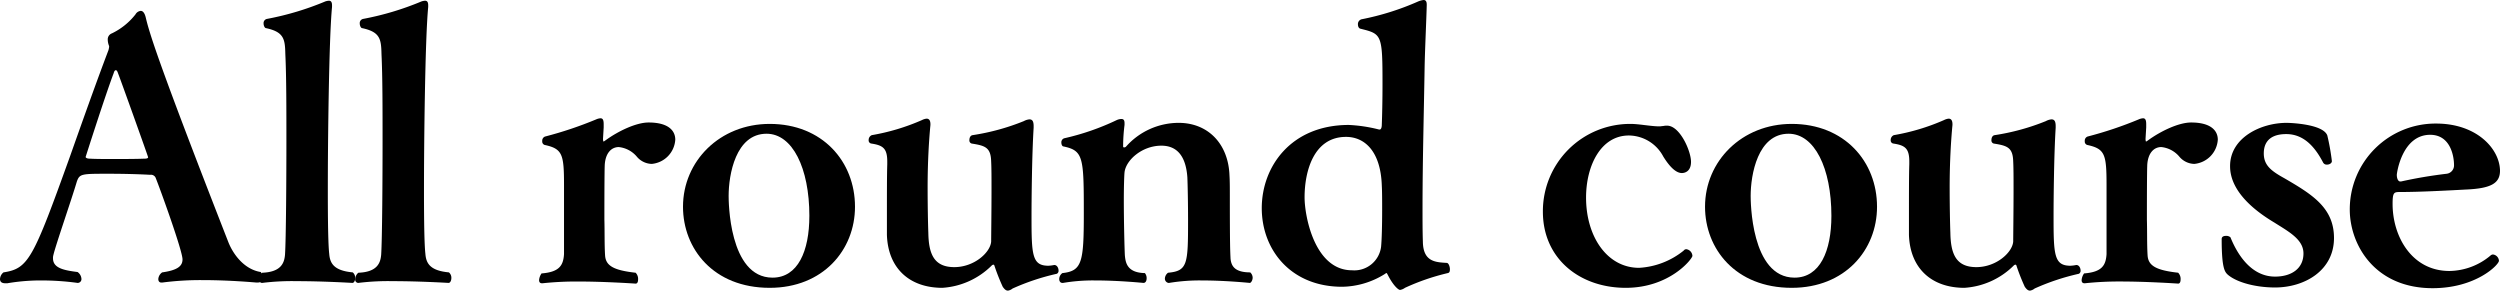 <svg xmlns="http://www.w3.org/2000/svg" width="341.9" height="39.748" viewBox="0 0 341.9 39.748"><title>all_ttl_en</title><path d="M35.091,38.644c-.048,0-3.552-.336-7.393-.336a40.103,40.103,0,0,0-5.521.336H22.082c-.288,0-.432-.192-.432-.48a1.21,1.21,0,0,1,.527-.912c2.017-.288,2.784-.816,2.784-1.776,0-1.2-3.12-9.793-3.647-11.089a.698.698,0,0,0-.769-.48c-1.68-.096-3.84-.144-5.664-.144-3.745,0-3.984,0-4.369,1.056C9.841,27.123,7.585,33.603,7.297,34.899a1.334,1.334,0,0,0-.048.432c0,1.344,1.488,1.632,3.36,1.872a1.226,1.226,0,0,1,.527.912.517.517,0,0,1-.527.576,36.352,36.352,0,0,0-4.896-.336,26.642,26.642,0,0,0-4.705.384H.721c-.528,0-.721-.24-.721-.576a1.236,1.236,0,0,1,.48-.912c3.408-.528,4.032-1.776,9.12-15.938,1.681-4.752,3.553-10.033,5.232-14.449a2.703,2.703,0,0,0,.097-.48.499.499,0,0,0-.048-.192,2.368,2.368,0,0,1-.145-.768.867.867,0,0,1,.576-.864A9.161,9.161,0,0,0,18.529,1.968a.926.926,0,0,1,.721-.48c.288,0,.528.288.672.864.48,2.017,1.44,5.521,11.329,30.819.72,1.776,2.256,3.696,4.416,4.032a1.516,1.516,0,0,1,.288.816c0,.336-.191.624-.768.624ZM16.13,9.985c-.097-.288-.192-.384-.288-.384-.145,0-.24.192-.288.384C14.354,13.153,11.713,21.458,11.713,21.458c0,.144.24.24.576.24.769.048,1.872.048,3.072.048,1.584,0,3.265,0,4.368-.048.145,0,.528,0,.528-.192C20.258,21.41,16.562,11.089,16.13,9.985Z"/><path d="M35.808,38.691a.436.436,0,0,1-.384-.48,1.191,1.191,0,0,1,.432-.912c2.641-.096,3.024-1.392,3.121-2.448.144-2.112.191-10.849.191-15.505,0-4.272,0-8.929-.144-11.905-.048-2.064-.145-3.072-2.688-3.601-.145-.048-.288-.336-.288-.624a.583.583,0,0,1,.432-.624A39.479,39.479,0,0,0,44.497.192a2.113,2.113,0,0,1,.479-.096c.288,0,.432.192.432.624V.96c-.432,4.464-.575,18.818-.575,24.818,0,2.016,0,7.296.191,8.929.097,1.296.624,2.304,3.217,2.544a.957.957,0,0,1,.336.768c0,.336-.145.672-.384.672,0,0-3.937-.24-7.585-.24a33.148,33.148,0,0,0-4.753.24Z"/><path d="M48.96,38.691a.437.437,0,0,1-.385-.48,1.188,1.188,0,0,1,.433-.912c2.64-.096,3.024-1.392,3.12-2.448.145-2.112.192-10.849.192-15.505,0-4.272,0-8.929-.145-11.905-.048-2.064-.144-3.072-2.688-3.601-.144-.048-.287-.336-.287-.624a.583.583,0,0,1,.432-.624A39.472,39.472,0,0,0,57.648.192a2.12,2.12,0,0,1,.48-.096c.288,0,.432.192.432.624V.96c-.432,4.464-.576,18.818-.576,24.818,0,2.016,0,7.296.192,8.929.096,1.296.624,2.304,3.216,2.544a.954.954,0,0,1,.336.768c0,.336-.144.672-.384.672,0,0-3.937-.24-7.585-.24a33.133,33.133,0,0,0-4.752.24Z"/><path d="M74.111,38.739c-.288,0-.385-.192-.385-.432a1.804,1.804,0,0,1,.337-.912c2.399-.192,2.976-1.056,3.072-2.641V25.346c0-4.224-.192-4.992-2.641-5.521a.484.484,0,0,1-.336-.528.601.601,0,0,1,.384-.624,52.215,52.215,0,0,0,7.009-2.353,1.666,1.666,0,0,1,.576-.144c.336,0,.432.288.432.816v.432l-.096,1.632c.048.192,0,.288.096.288.048,0,.097-.048.24-.144,1.776-1.296,4.225-2.448,5.904-2.448,2.688,0,3.648,1.104,3.648,2.352a3.549,3.549,0,0,1-3.216,3.312,2.751,2.751,0,0,1-2.017-.96A3.721,3.721,0,0,0,84.624,20.114c-1.008,0-1.824.816-1.92,2.448,0,.144-.048.576-.048,7.489.048,1.584,0,3.36.096,4.896.096,1.392,1.152,2.016,4.176,2.352a1.195,1.195,0,0,1,.337.912c0,.336-.097.576-.337.576-.048,0-4.128-.288-7.969-.288a44.012,44.012,0,0,0-4.752.24Z"/><path d="M105.264,39.363c-7.729,0-11.857-5.376-11.857-11.089,0-6.24,5.041-11.329,11.857-11.329,7.2,0,11.665,5.137,11.665,11.329C116.929,34.179,112.561,39.363,105.264,39.363Zm5.425-9.841c0-6.528-2.305-11.233-5.857-11.233-4.224,0-5.184,5.617-5.184,8.497,0,.576,0,11.185,6,11.185C109.104,37.971,110.688,34.371,110.688,29.522Z"/><path d="M144.192,36.243c.384,0,.576.432.576.768a.451.451,0,0,1-.24.432,31.417,31.417,0,0,0-6.049,2.016,1.335,1.335,0,0,1-.624.288c-.288,0-.48-.192-.72-.528a27.789,27.789,0,0,1-1.104-2.784c-.048-.192-.096-.24-.192-.24a.436.436,0,0,0-.239.144,10.509,10.509,0,0,1-6.721,3.024c-4.513,0-7.44-2.688-7.585-7.249v-2.832c0-2.497,0-5.473.048-6.817V22.082c0-1.824-.624-2.208-2.16-2.448a.429.429,0,0,1-.384-.48.703.703,0,0,1,.432-.672,29.353,29.353,0,0,0,6.865-2.064,1.826,1.826,0,0,1,.624-.192c.336,0,.527.24.527.768v.096c-.191,1.968-.384,4.993-.384,8.545,0,2.352.048,4.944.097,6.192.048,2.833.72,4.705,3.552,4.705,2.736,0,4.944-2.016,5.041-3.504,0-.672.048-4.128.048-7.152,0-1.488,0-2.88-.048-3.792-.049-1.92-.816-2.16-2.641-2.448a.43.43,0,0,1-.336-.48c0-.336.144-.624.432-.672a31.028,31.028,0,0,0,7.009-1.92,1.974,1.974,0,0,1,.769-.24c.384,0,.575.24.575.912v.24c-.239,3.84-.288,10.033-.288,12.049,0,5.281.049,6.817,2.305,6.817a4.785,4.785,0,0,0,.768-.096Z"/><path d="M159.79,38.691a.592.592,0,0,1-.479-.624,1.063,1.063,0,0,1,.432-.768c2.688-.24,2.736-1.2,2.736-7.201,0-2.16-.048-4.8-.096-5.856-.192-2.736-1.296-4.32-3.553-4.32-2.64,0-4.849,1.968-5.04,3.648-.048.528-.096,2.016-.096,3.792,0,3.024.096,6.769.144,7.585.096.96.288,2.352,2.736,2.4a1.083,1.083,0,0,1,.24.72c0,.336-.145.624-.433.624-.048,0-3.312-.336-6.576-.336a24.287,24.287,0,0,0-4.416.336H145.293c-.288,0-.432-.24-.432-.528a1.004,1.004,0,0,1,.432-.816c2.688-.288,2.929-1.488,2.929-8.113,0-7.776-.048-8.641-2.832-9.217-.145-.048-.24-.288-.24-.528a.579.579,0,0,1,.384-.576,33.819,33.819,0,0,0,7.2-2.496,1.657,1.657,0,0,1,.624-.144c.288,0,.433.144.433.576v.24a23.337,23.337,0,0,0-.192,2.928.127.127,0,0,0,.145.144.366.366,0,0,0,.239-.096,9.641,9.641,0,0,1,7.201-3.264c4.08,0,6.816,2.928,6.961,7.2.048.72.048,1.776.048,2.88,0,6.721.048,7.393.096,8.497.096.96.528,1.873,2.688,1.873a.999.999,0,0,1,.336.72c0,.384-.24.72-.384.72-.049,0-3.265-.336-6.529-.336a25.409,25.409,0,0,0-4.512.336Z"/><path d="M188.687,17.713c.191,0,.288-.288.288-.672.048-1.152.096-3.36.096-5.521,0-6.816-.096-6.865-2.977-7.584-.288-.048-.384-.336-.384-.624a.679.679,0,0,1,.48-.672A36.272,36.272,0,0,0,193.967.192,2.712,2.712,0,0,1,194.687,0c.288,0,.433.192.433.624V.72c-.048,2.016-.24,5.904-.288,8.401-.097,6.096-.288,13.009-.288,19.441,0,1.536,0,3.072.048,4.512.048,2.736,1.729,2.785,3.265,2.88.239,0,.432.48.432.864,0,.288-.048.48-.288.528a30.643,30.643,0,0,0-5.856,2.016,1.579,1.579,0,0,1-.672.288c-.24,0-.96-.624-1.681-2.064-.096-.144-.096-.24-.191-.24-.048,0-.097.048-.24.144a11.257,11.257,0,0,1-5.809,1.728c-7.009,0-10.993-5.04-10.993-10.753,0-5.664,3.984-11.377,11.905-11.377a20.483,20.483,0,0,1,4.128.624Zm.336,11.137c0-1.344,0-2.64-.048-3.457-.145-4.656-2.305-6.672-4.896-6.672-4.417,0-5.665,4.705-5.665,8.257,0,2.64,1.393,9.985,6.48,9.985a3.689,3.689,0,0,0,3.984-3.216C188.975,32.739,189.022,30.723,189.022,28.851Z"/><path d="M230.639,34.083a.972.972,0,0,1,.815.912c0,.384-3.072,4.368-9.12,4.368-6.289,0-11.329-3.984-11.329-10.416a11.934,11.934,0,0,1,12.001-12.001c1.152,0,2.784.336,3.937.336.191,0,.384-.048.528-.048a1.97,1.97,0,0,1,.527-.048c1.729,0,3.265,3.456,3.265,4.944,0,1.44-1.008,1.536-1.248,1.536-.816,0-1.681-.864-2.544-2.256a5.381,5.381,0,0,0-4.705-2.88c-3.84,0-5.856,4.128-5.856,8.497,0,5.329,2.881,9.601,7.249,9.601a10.642,10.642,0,0,0,6.097-2.353A.435.435,0,0,1,230.639,34.083Z"/><path d="M245.037,39.363c-7.729,0-11.857-5.376-11.857-11.089,0-6.24,5.041-11.329,11.857-11.329,7.2,0,11.665,5.137,11.665,11.329C256.702,34.179,252.334,39.363,245.037,39.363Zm5.425-9.841c0-6.528-2.305-11.233-5.857-11.233-4.224,0-5.184,5.617-5.184,8.497,0,.576,0,11.185,6,11.185C248.877,37.971,250.462,34.371,250.462,29.522Z"/><path d="M283.966,36.243c.384,0,.576.432.576.768a.451.451,0,0,1-.24.432,31.417,31.417,0,0,0-6.049,2.016,1.335,1.335,0,0,1-.624.288c-.288,0-.48-.192-.72-.528a27.789,27.789,0,0,1-1.104-2.784c-.048-.192-.096-.24-.192-.24a.436.436,0,0,0-.239.144,10.509,10.509,0,0,1-6.721,3.024c-4.513,0-7.44-2.688-7.585-7.249v-2.832c0-2.497,0-5.473.048-6.817V22.082c0-1.824-.624-2.208-2.16-2.448a.429.429,0,0,1-.384-.48.703.703,0,0,1,.432-.672,29.353,29.353,0,0,0,6.865-2.064,1.826,1.826,0,0,1,.624-.192c.336,0,.527.24.527.768v.096c-.191,1.968-.384,4.993-.384,8.545,0,2.352.048,4.944.097,6.192.048,2.833.72,4.705,3.552,4.705,2.736,0,4.944-2.016,5.041-3.504,0-.672.048-4.128.048-7.152,0-1.488,0-2.88-.048-3.792-.049-1.92-.816-2.16-2.641-2.448a.43.43,0,0,1-.336-.48c0-.336.144-.624.432-.672a31.028,31.028,0,0,0,7.009-1.92,1.974,1.974,0,0,1,.769-.24c.384,0,.575.24.575.912v.24c-.239,3.84-.288,10.033-.288,12.049,0,5.281.049,6.817,2.305,6.817a4.785,4.785,0,0,0,.768-.096Z"/><path d="M285.067,38.739c-.288,0-.385-.192-.385-.432a1.804,1.804,0,0,1,.337-.912c2.399-.192,2.976-1.056,3.072-2.641V25.346c0-4.224-.192-4.992-2.641-5.521a.484.484,0,0,1-.336-.528.601.601,0,0,1,.384-.624,52.215,52.215,0,0,0,7.009-2.353,1.666,1.666,0,0,1,.576-.144c.336,0,.432.288.432.816v.432l-.096,1.632c.048.192,0,.288.096.288.048,0,.097-.048.24-.144,1.776-1.296,4.225-2.448,5.904-2.448,2.688,0,3.648,1.104,3.648,2.352a3.549,3.549,0,0,1-3.216,3.312,2.751,2.751,0,0,1-2.017-.96,3.721,3.721,0,0,0-2.496-1.344c-1.008,0-1.824.816-1.92,2.448,0,.144-.048.576-.048,7.489.048,1.584,0,3.36.096,4.896.096,1.392,1.152,2.016,4.176,2.352a1.195,1.195,0,0,1,.337.912c0,.336-.097.576-.337.576-.048,0-4.128-.288-7.969-.288a44.012,44.012,0,0,0-4.752.24Z"/><path d="M304.986,22.706c0-3.888,4.225-5.904,7.729-5.904.433,0,4.993.144,5.569,1.728a30.823,30.823,0,0,1,.624,3.504c0,.288-.336.48-.673.48a.551.551,0,0,1-.527-.288c-1.152-2.208-2.688-3.888-5.041-3.888-2.784,0-3.072,1.728-3.072,2.64,0,1.632,1.009,2.4,2.833,3.408,3.792,2.208,6.769,4.032,6.769,8.161,0,4.464-4.033,6.769-8.065,6.769-2.592,0-5.185-.672-6.433-1.728-.432-.384-.863-.864-.863-4.896,0-.336.287-.432.575-.432a.863.863,0,0,1,.624.192c1.249,3.072,3.265,5.376,6.097,5.376,2.257,0,3.889-1.104,3.889-3.168,0-1.92-2.017-2.977-3.984-4.225C305.322,27.026,304.986,23.954,304.986,22.706Z"/><path d="M332.684,39.412c-7.969,0-11.329-6-11.329-10.753a11.729,11.729,0,0,1,11.809-11.761c5.568,0,8.688,3.457,8.737,6.433,0,1.728-1.2,2.448-4.705,2.592-2.64.144-6.336.336-8.881.336-.912,0-1.104,0-1.104,1.632,0,4.464,2.64,9.168,7.776,9.168a8.894,8.894,0,0,0,5.616-2.112.52.52,0,0,1,.337-.144.923.923,0,0,1,.815.864C341.756,36.195,338.636,39.412,332.684,39.412Zm-4.32-14.593a62.479,62.479,0,0,1,6.24-1.056,1.151,1.151,0,0,0,1.008-1.2c0-1.008-.384-4.128-3.264-4.128-3.841,0-4.561,5.232-4.561,5.473,0,.432.144.912.479.912Z"/></svg>